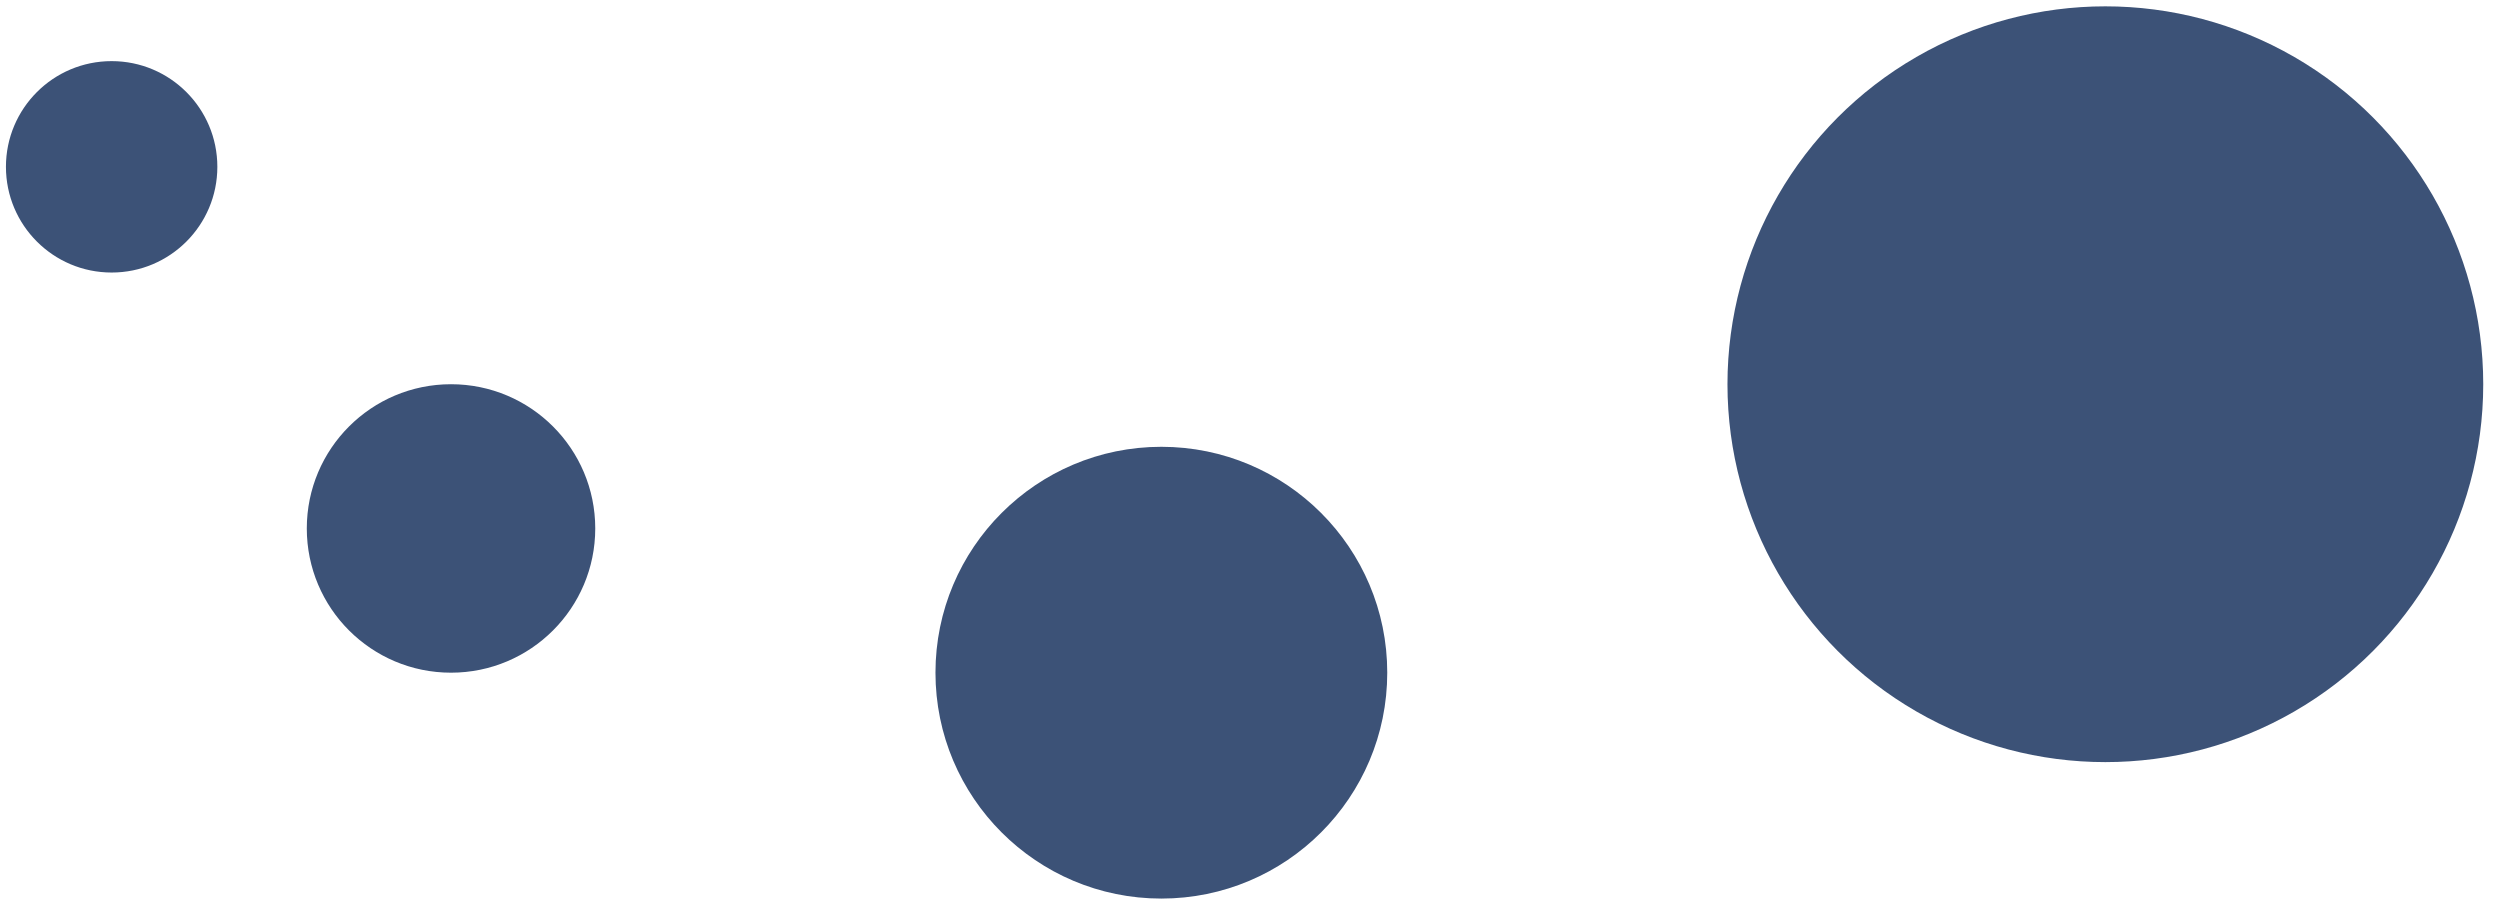 <?xml version="1.0" encoding="UTF-8"?> <svg xmlns="http://www.w3.org/2000/svg" width="149" height="54" viewBox="0 0 149 54" fill="none"> <circle cx="6.654" cy="9.943" r="6.3" fill="#3C5277"></circle> <circle cx="26.881" cy="31.496" r="8.596" fill="#3C5277"></circle> <circle cx="69.217" cy="40.092" r="13.463" fill="#3C5277"></circle> <circle cx="125.479" cy="22.9" r="22.522" fill="#3C5277"></circle> </svg> 